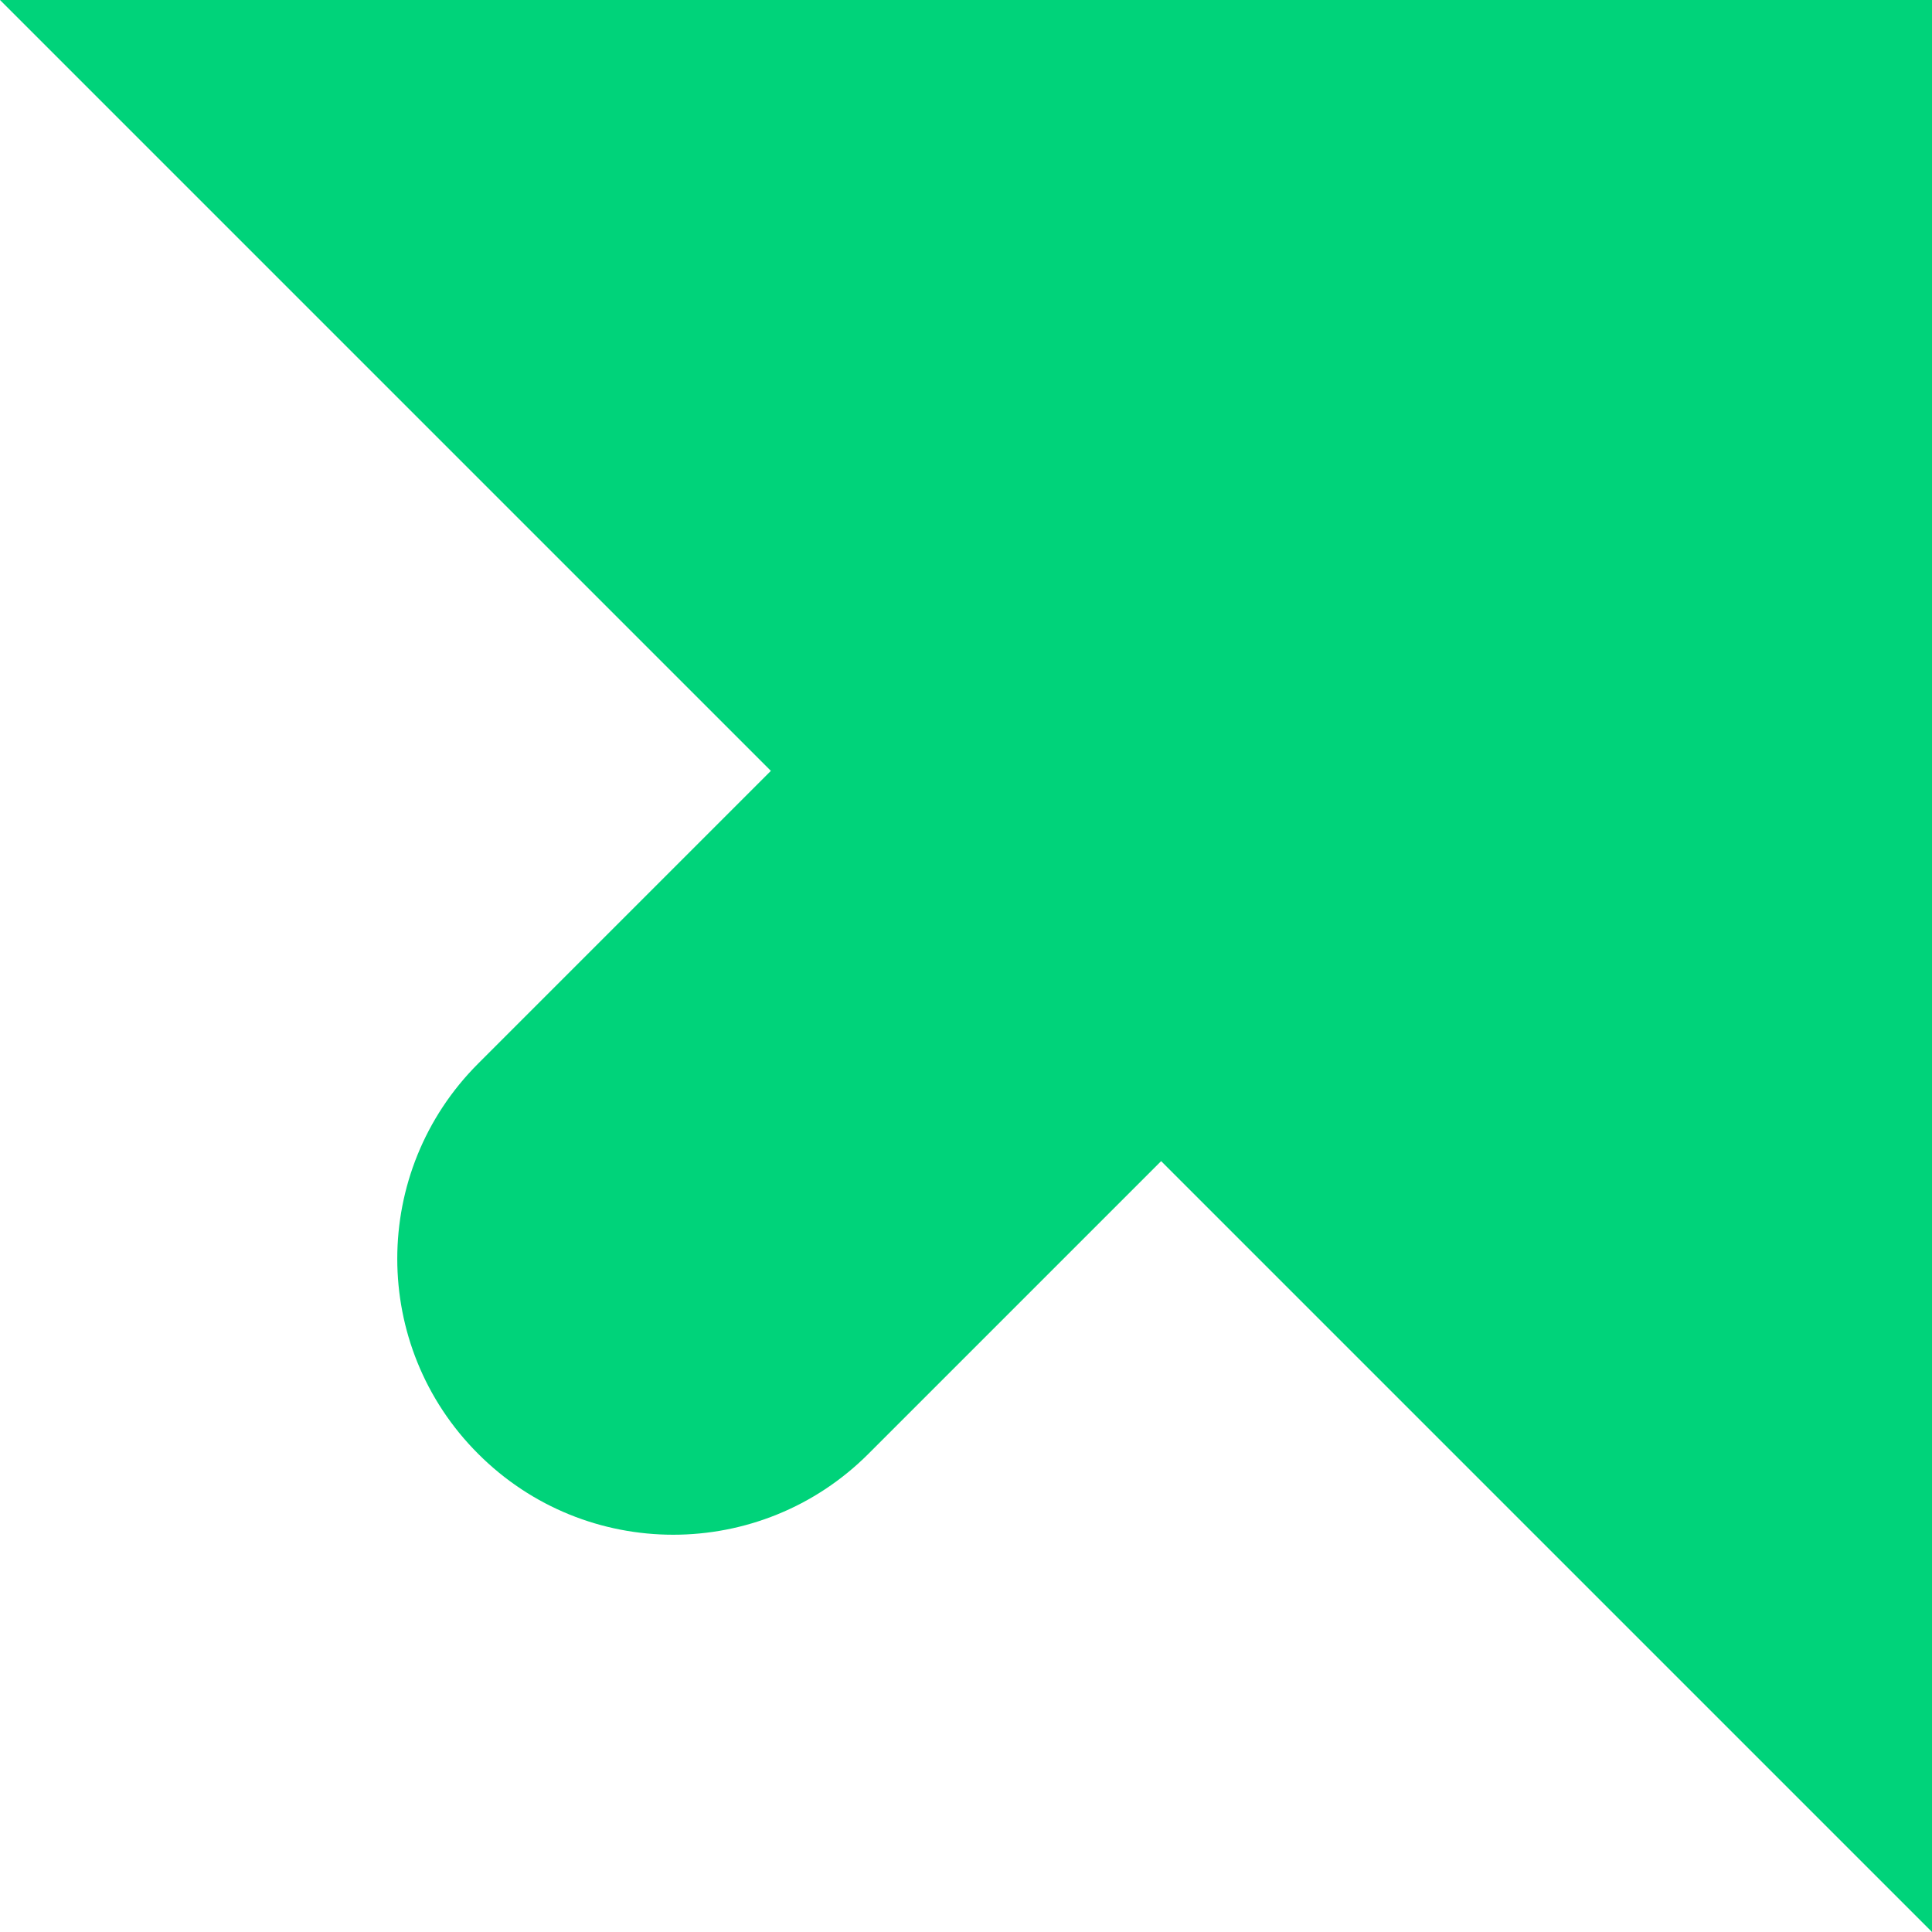 <svg width="12" height="12" viewBox="0 0 12 12" fill="none" xmlns="http://www.w3.org/2000/svg">
<path d="M7.212 7.212L5.394 9.03C4.724 9.7 3.639 9.7 2.97 9.03C2.3 8.361 2.3 7.276 2.97 6.606L4.788 4.788L0 0H12V12L7.212 7.212Z" fill="#00D37A"/>
</svg>
